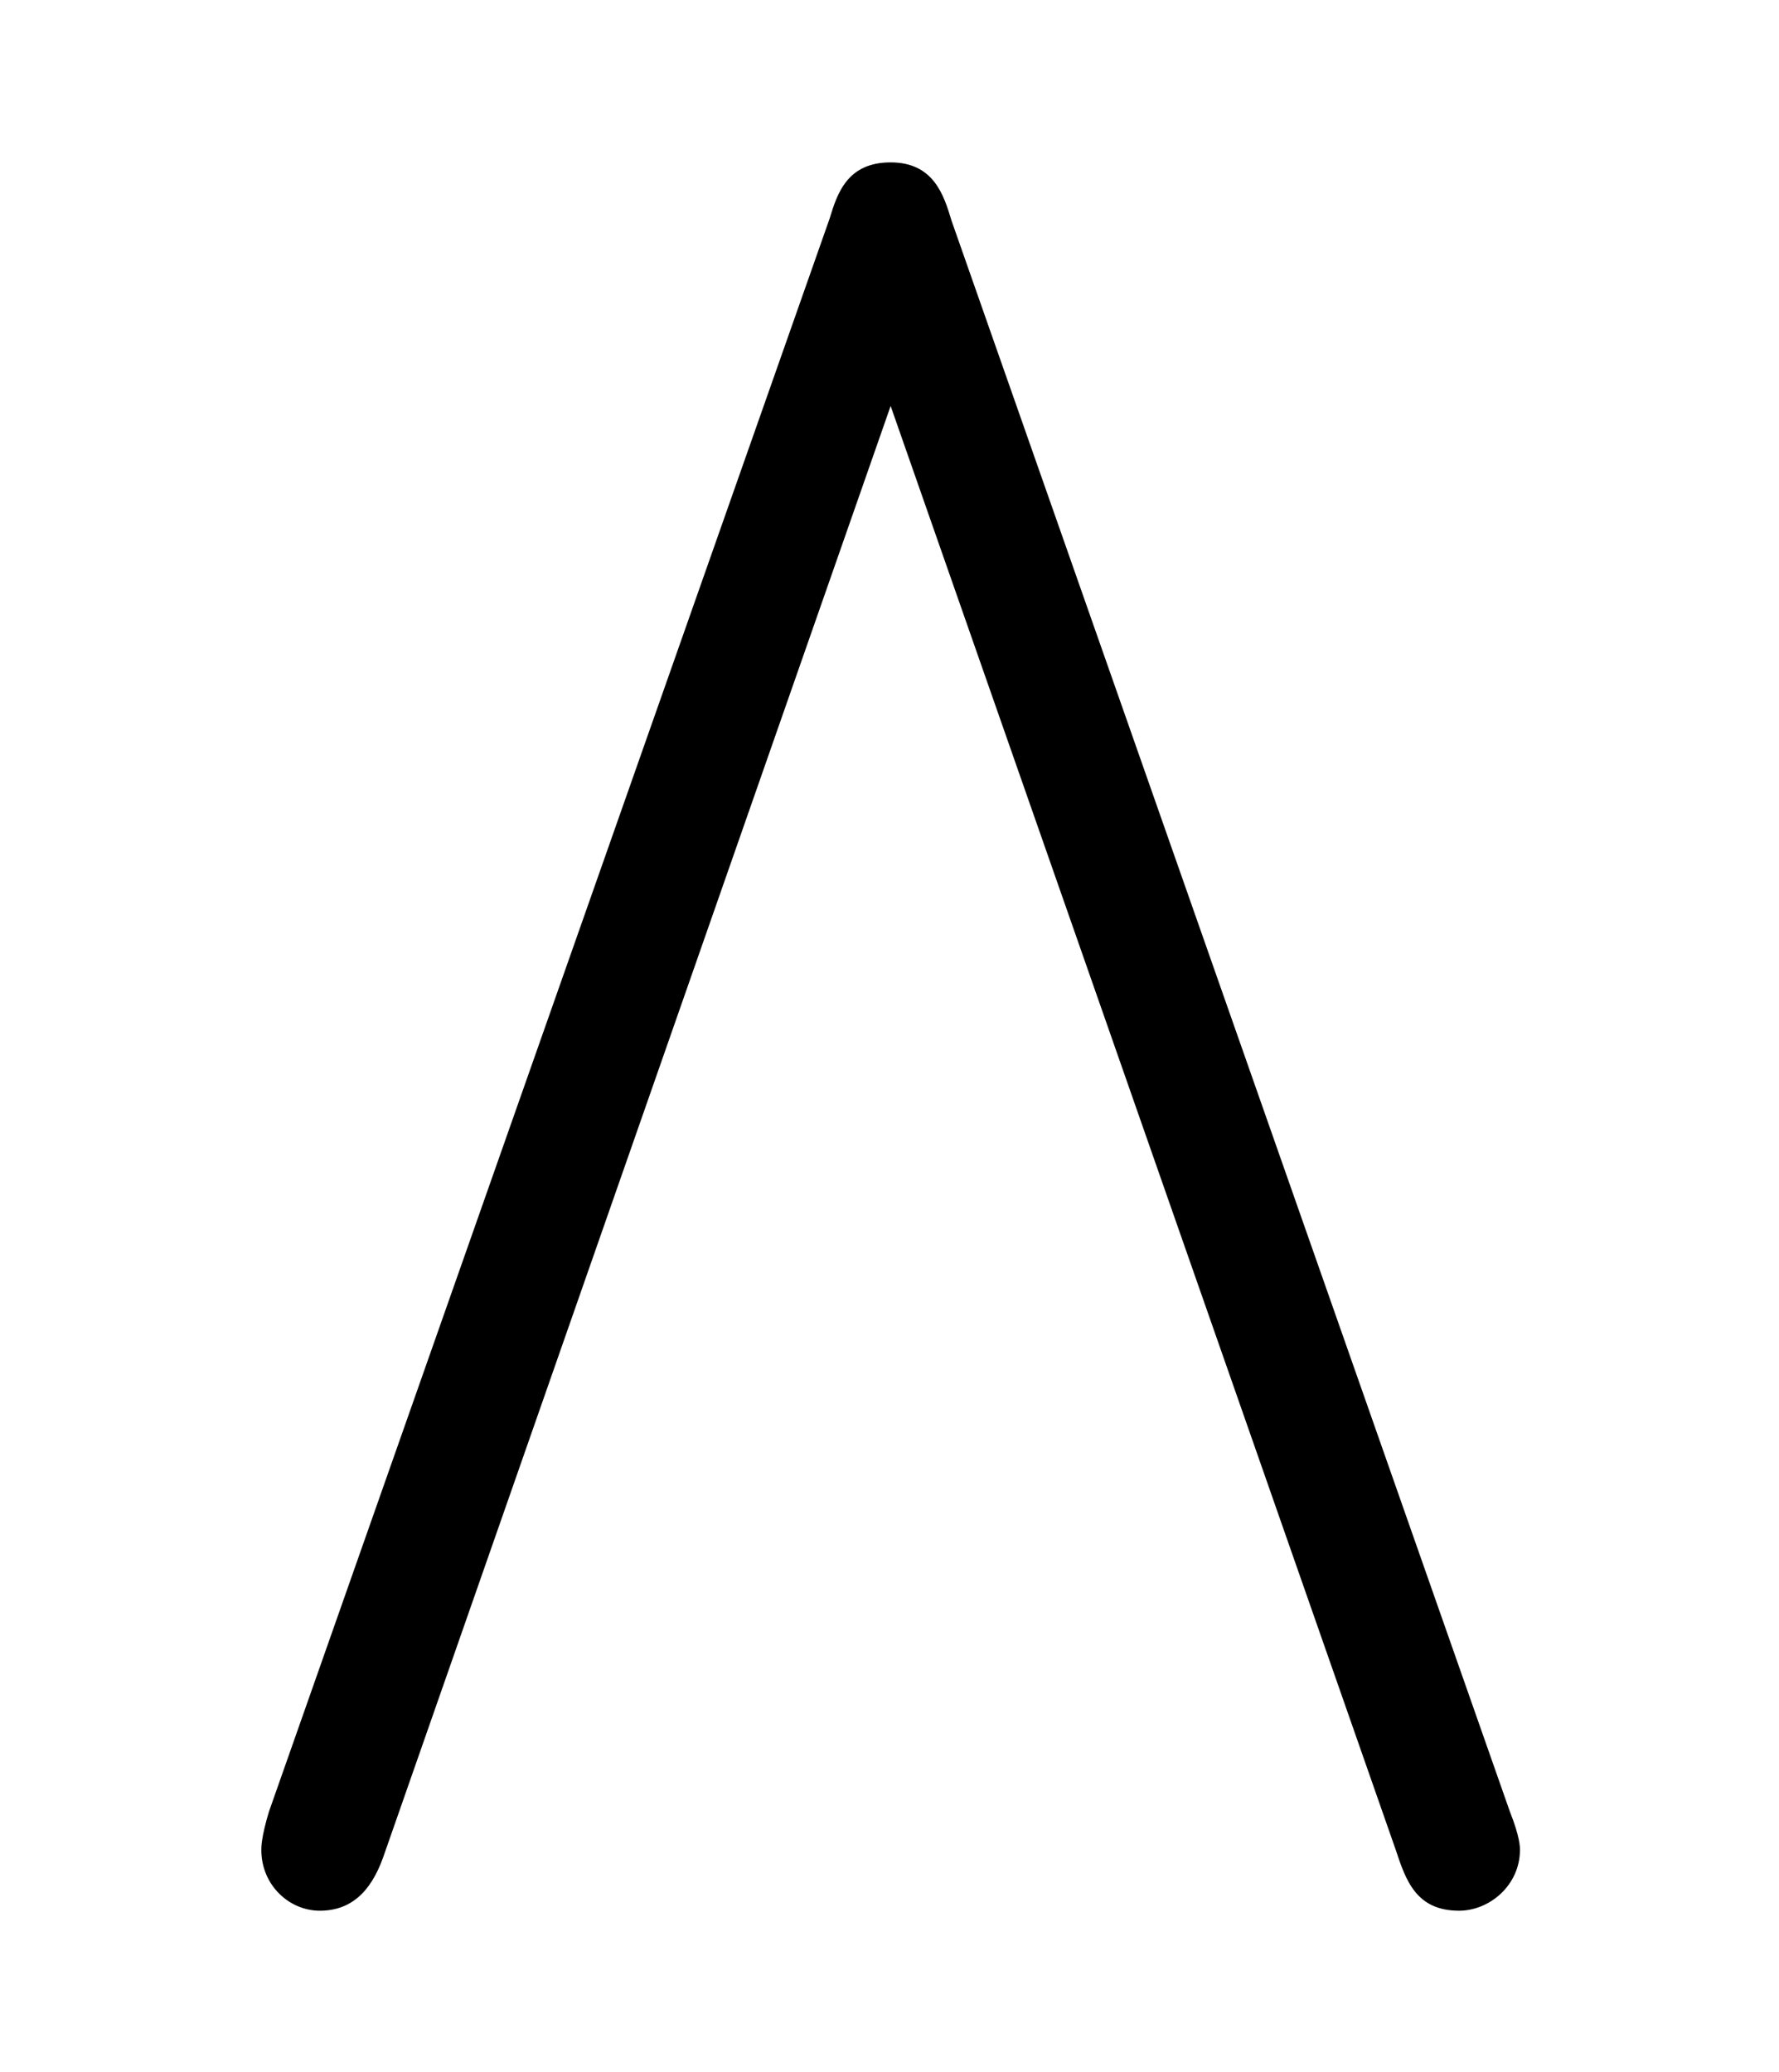 <?xml version="1.0" encoding="UTF-8"?>
<svg xmlns="http://www.w3.org/2000/svg" xmlns:xlink="http://www.w3.org/1999/xlink" viewBox="0 0 10.954 12.76" version="1.2">
<defs>
<g>
<symbol overflow="visible" id="glyph0-0">
<path style="stroke:none;" d=""/>
</symbol>
<symbol overflow="visible" id="glyph0-1">
<path style="stroke:none;" d="M 7.594 10.391 C 7.656 10.578 7.719 10.766 7.984 10.766 C 8.172 10.766 8.359 10.609 8.359 10.391 C 8.359 10.375 8.359 10.312 8.297 10.156 L 4.859 0.359 C 4.812 0.203 4.75 0 4.484 0 C 4.219 0 4.156 0.188 4.109 0.344 L 0.656 10.156 C 0.609 10.312 0.609 10.375 0.609 10.391 C 0.609 10.609 0.781 10.766 0.969 10.766 C 1.156 10.766 1.281 10.656 1.359 10.438 L 4.484 1.5 Z M 7.594 10.391 "/>
</symbol>
</g>
</defs>
<g id="surface1">
<g style="fill:rgb(0%,0%,0%);fill-opacity:1;">
  <use xlink:href="#glyph0-1" x="1" y="1"/>
</g>
</g>
</svg>
